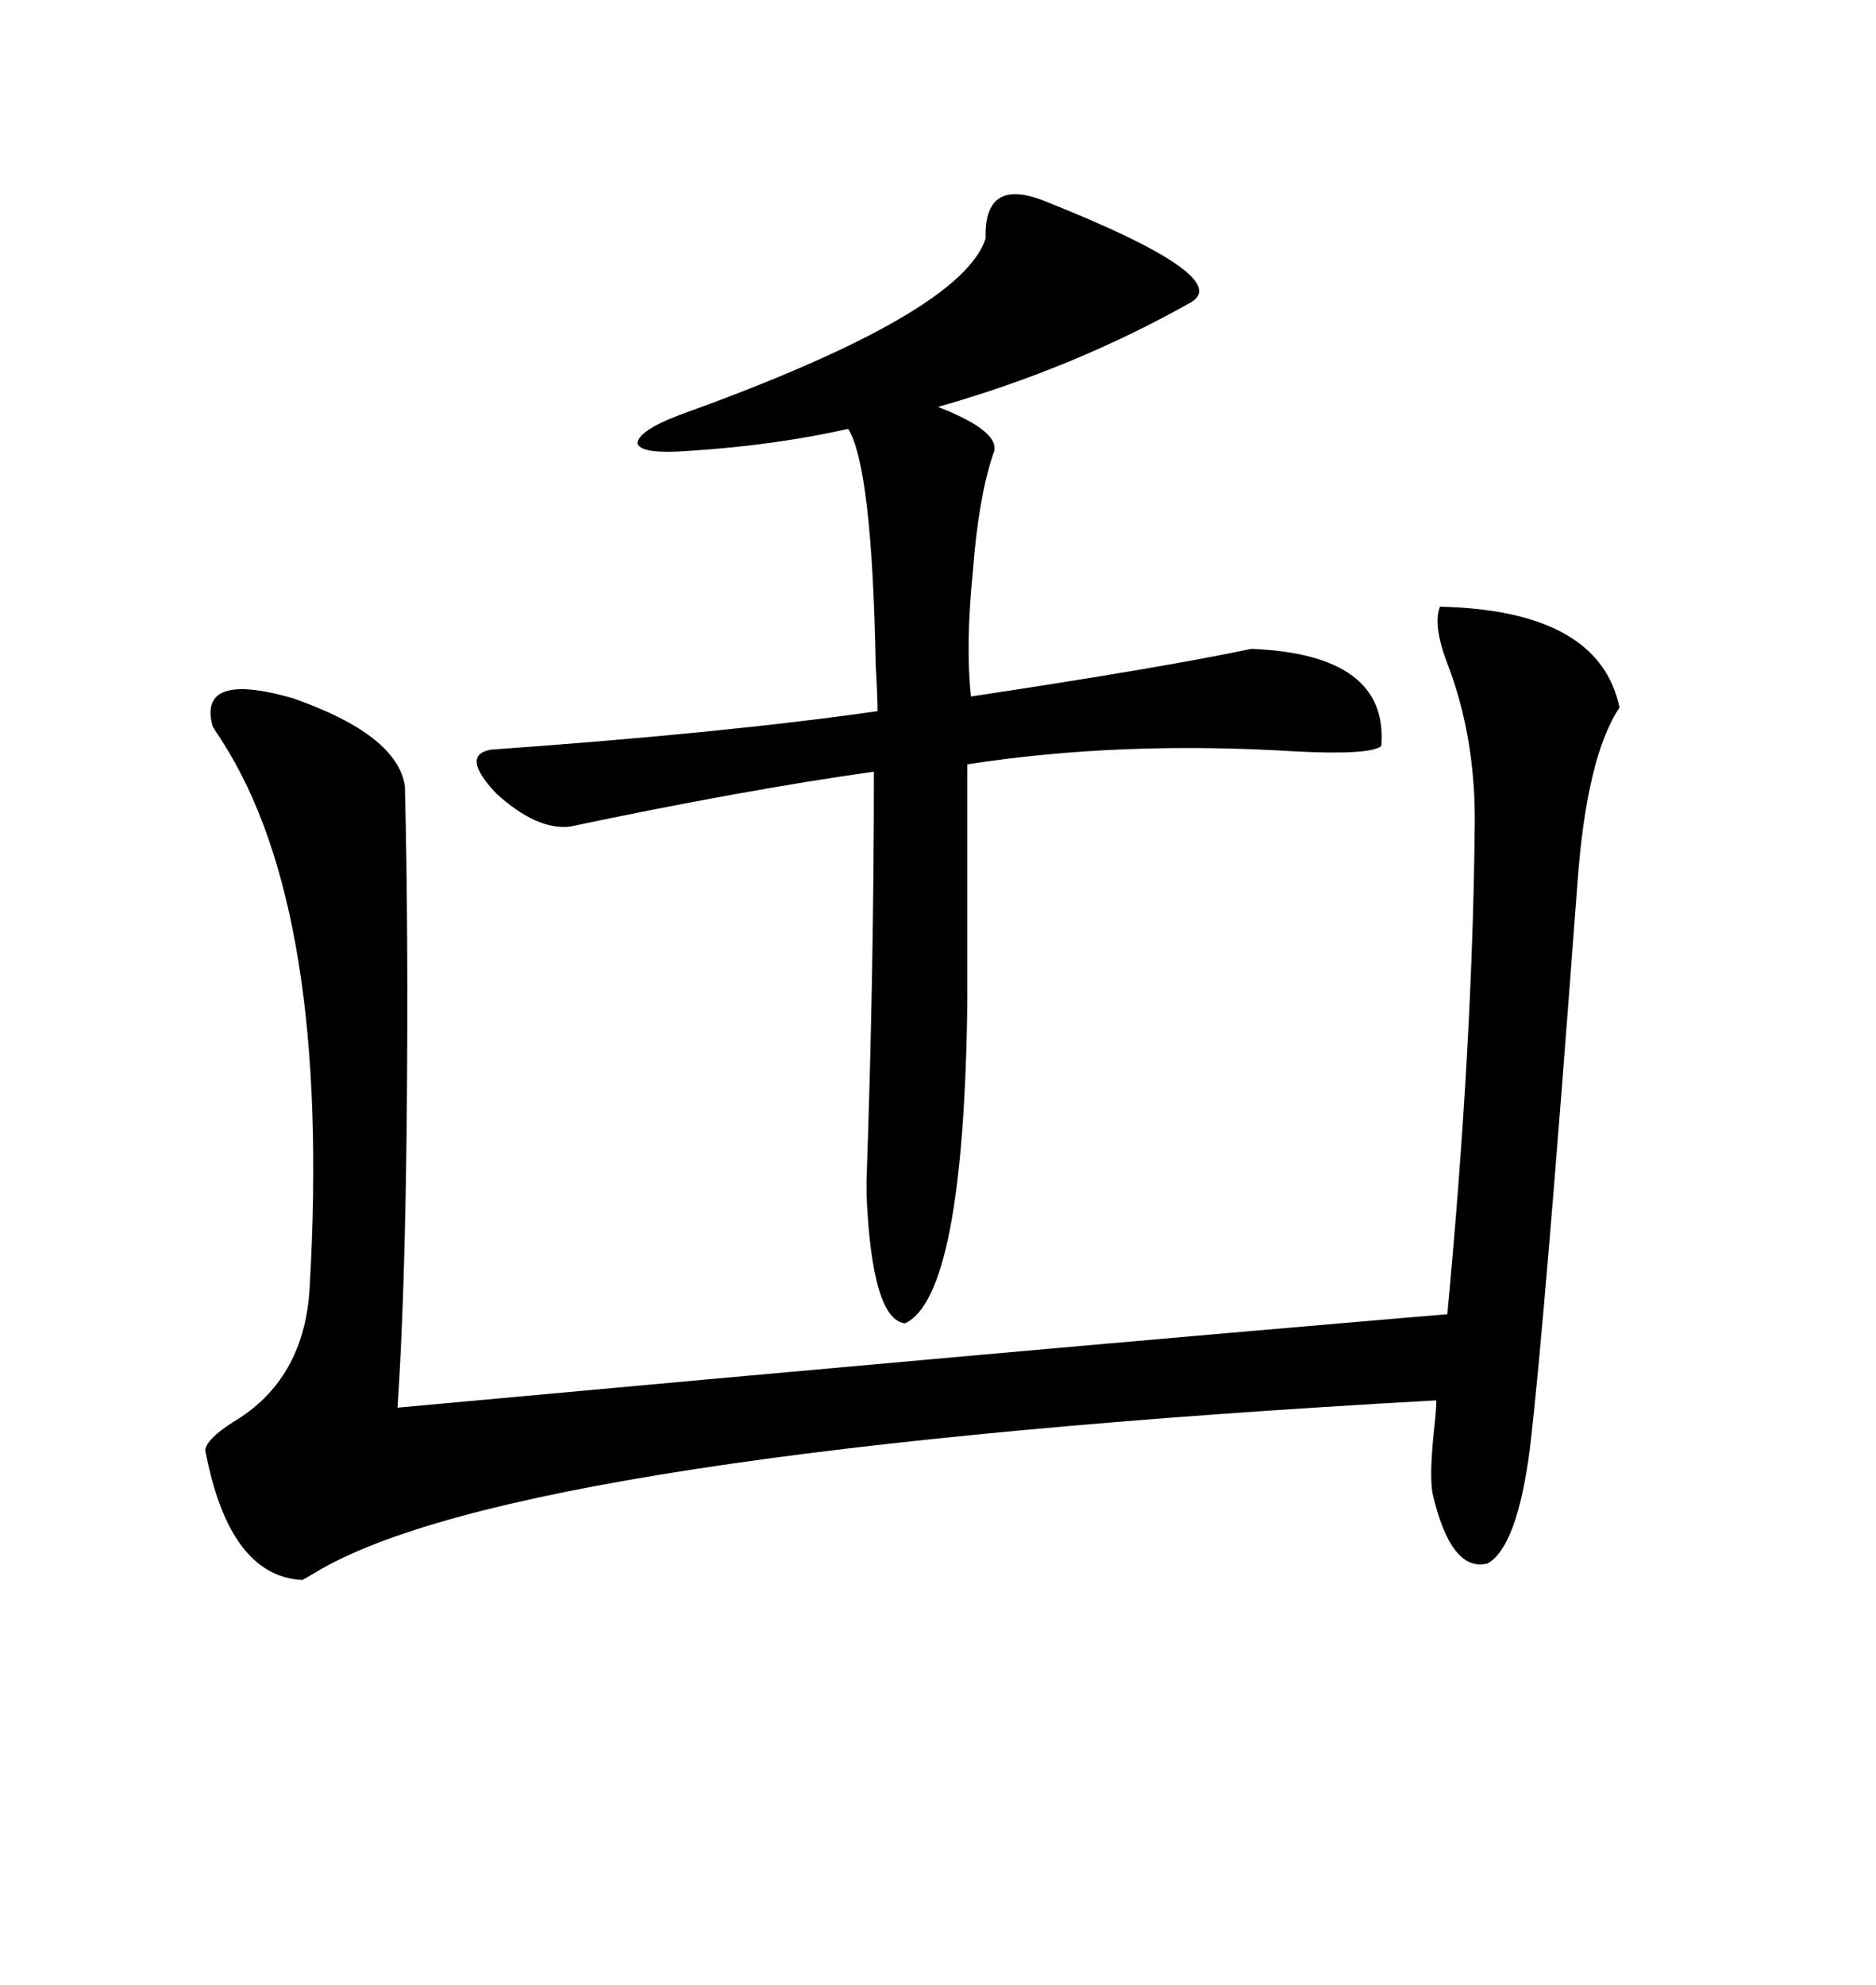 <svg xmlns="http://www.w3.org/2000/svg" xmlns:xlink="http://www.w3.org/1999/xlink" width="300" height="317.285"><path d="M230.27 96.97L230.27 96.97Q255.76 97.56 258.98 113.09L258.98 113.09Q253.71 121.00 252.25 141.21L252.25 141.21Q246.97 212.11 244.63 231.74L244.63 231.74Q242.58 247.27 237.89 249.90L237.89 249.90Q232.03 251.37 229.10 238.77L229.10 238.77Q228.52 235.84 229.39 227.93L229.39 227.93Q229.69 225.29 229.69 223.83L229.69 223.83Q82.32 232.03 50.39 251.37L50.39 251.37Q48.93 252.25 48.34 252.54L48.34 252.54Q36.62 251.95 32.81 231.74L32.81 231.74Q33.11 229.98 37.21 227.34L37.21 227.34Q48.63 220.61 49.51 205.96L49.51 205.96Q53.03 145.61 35.45 118.36L35.45 118.36Q34.28 116.60 33.98 116.02L33.98 116.02Q31.64 107.23 46.88 111.62L46.88 111.62Q63.57 117.48 64.75 125.68L64.75 125.68Q65.33 148.83 65.04 179.30L65.04 179.30Q64.75 207.42 63.57 225L63.57 225Q165.53 215.63 231.45 210.06L231.45 210.06Q235.55 166.41 235.84 130.96L235.84 130.96Q235.84 117.48 231.45 106.05L231.45 106.05Q229.10 99.90 230.27 96.97ZM167.29 32.23L167.29 32.23Q197.46 44.24 190.43 48.34L190.43 48.34Q171.68 58.89 150 65.04L150 65.04Q160.55 69.14 158.79 72.66L158.79 72.66Q156.45 79.69 155.57 91.41L155.57 91.41Q154.39 103.13 155.27 111.33L155.27 111.33Q186.33 106.64 200.10 103.71L200.10 103.71Q222.07 104.59 220.90 119.24L220.90 119.24Q219.14 120.70 207.42 120.12L207.42 120.12Q179.30 118.36 154.69 122.17L154.69 122.17L154.69 160.25Q154.10 207.13 144.73 211.52L144.73 211.52Q139.45 210.94 138.57 191.02L138.57 191.02Q138.57 190.72 138.57 188.67L138.57 188.67Q139.75 155.27 139.75 123.34L139.75 123.34Q118.95 126.27 91.11 132.13L91.11 132.13Q85.84 132.71 79.39 126.86L79.39 126.86Q73.54 120.70 78.52 119.82L78.52 119.82Q115.72 117.19 140.33 113.67L140.33 113.67Q140.33 111.33 140.04 106.35L140.04 106.35Q139.45 74.71 135.64 68.55L135.64 68.55Q123.93 71.19 110.16 72.07L110.16 72.07Q102.54 72.66 101.95 70.90L101.95 70.90Q101.95 68.85 108.98 66.21L108.98 66.21Q153.81 50.10 157.62 38.09L157.62 38.09Q157.32 28.13 167.29 32.23Z"/></svg>